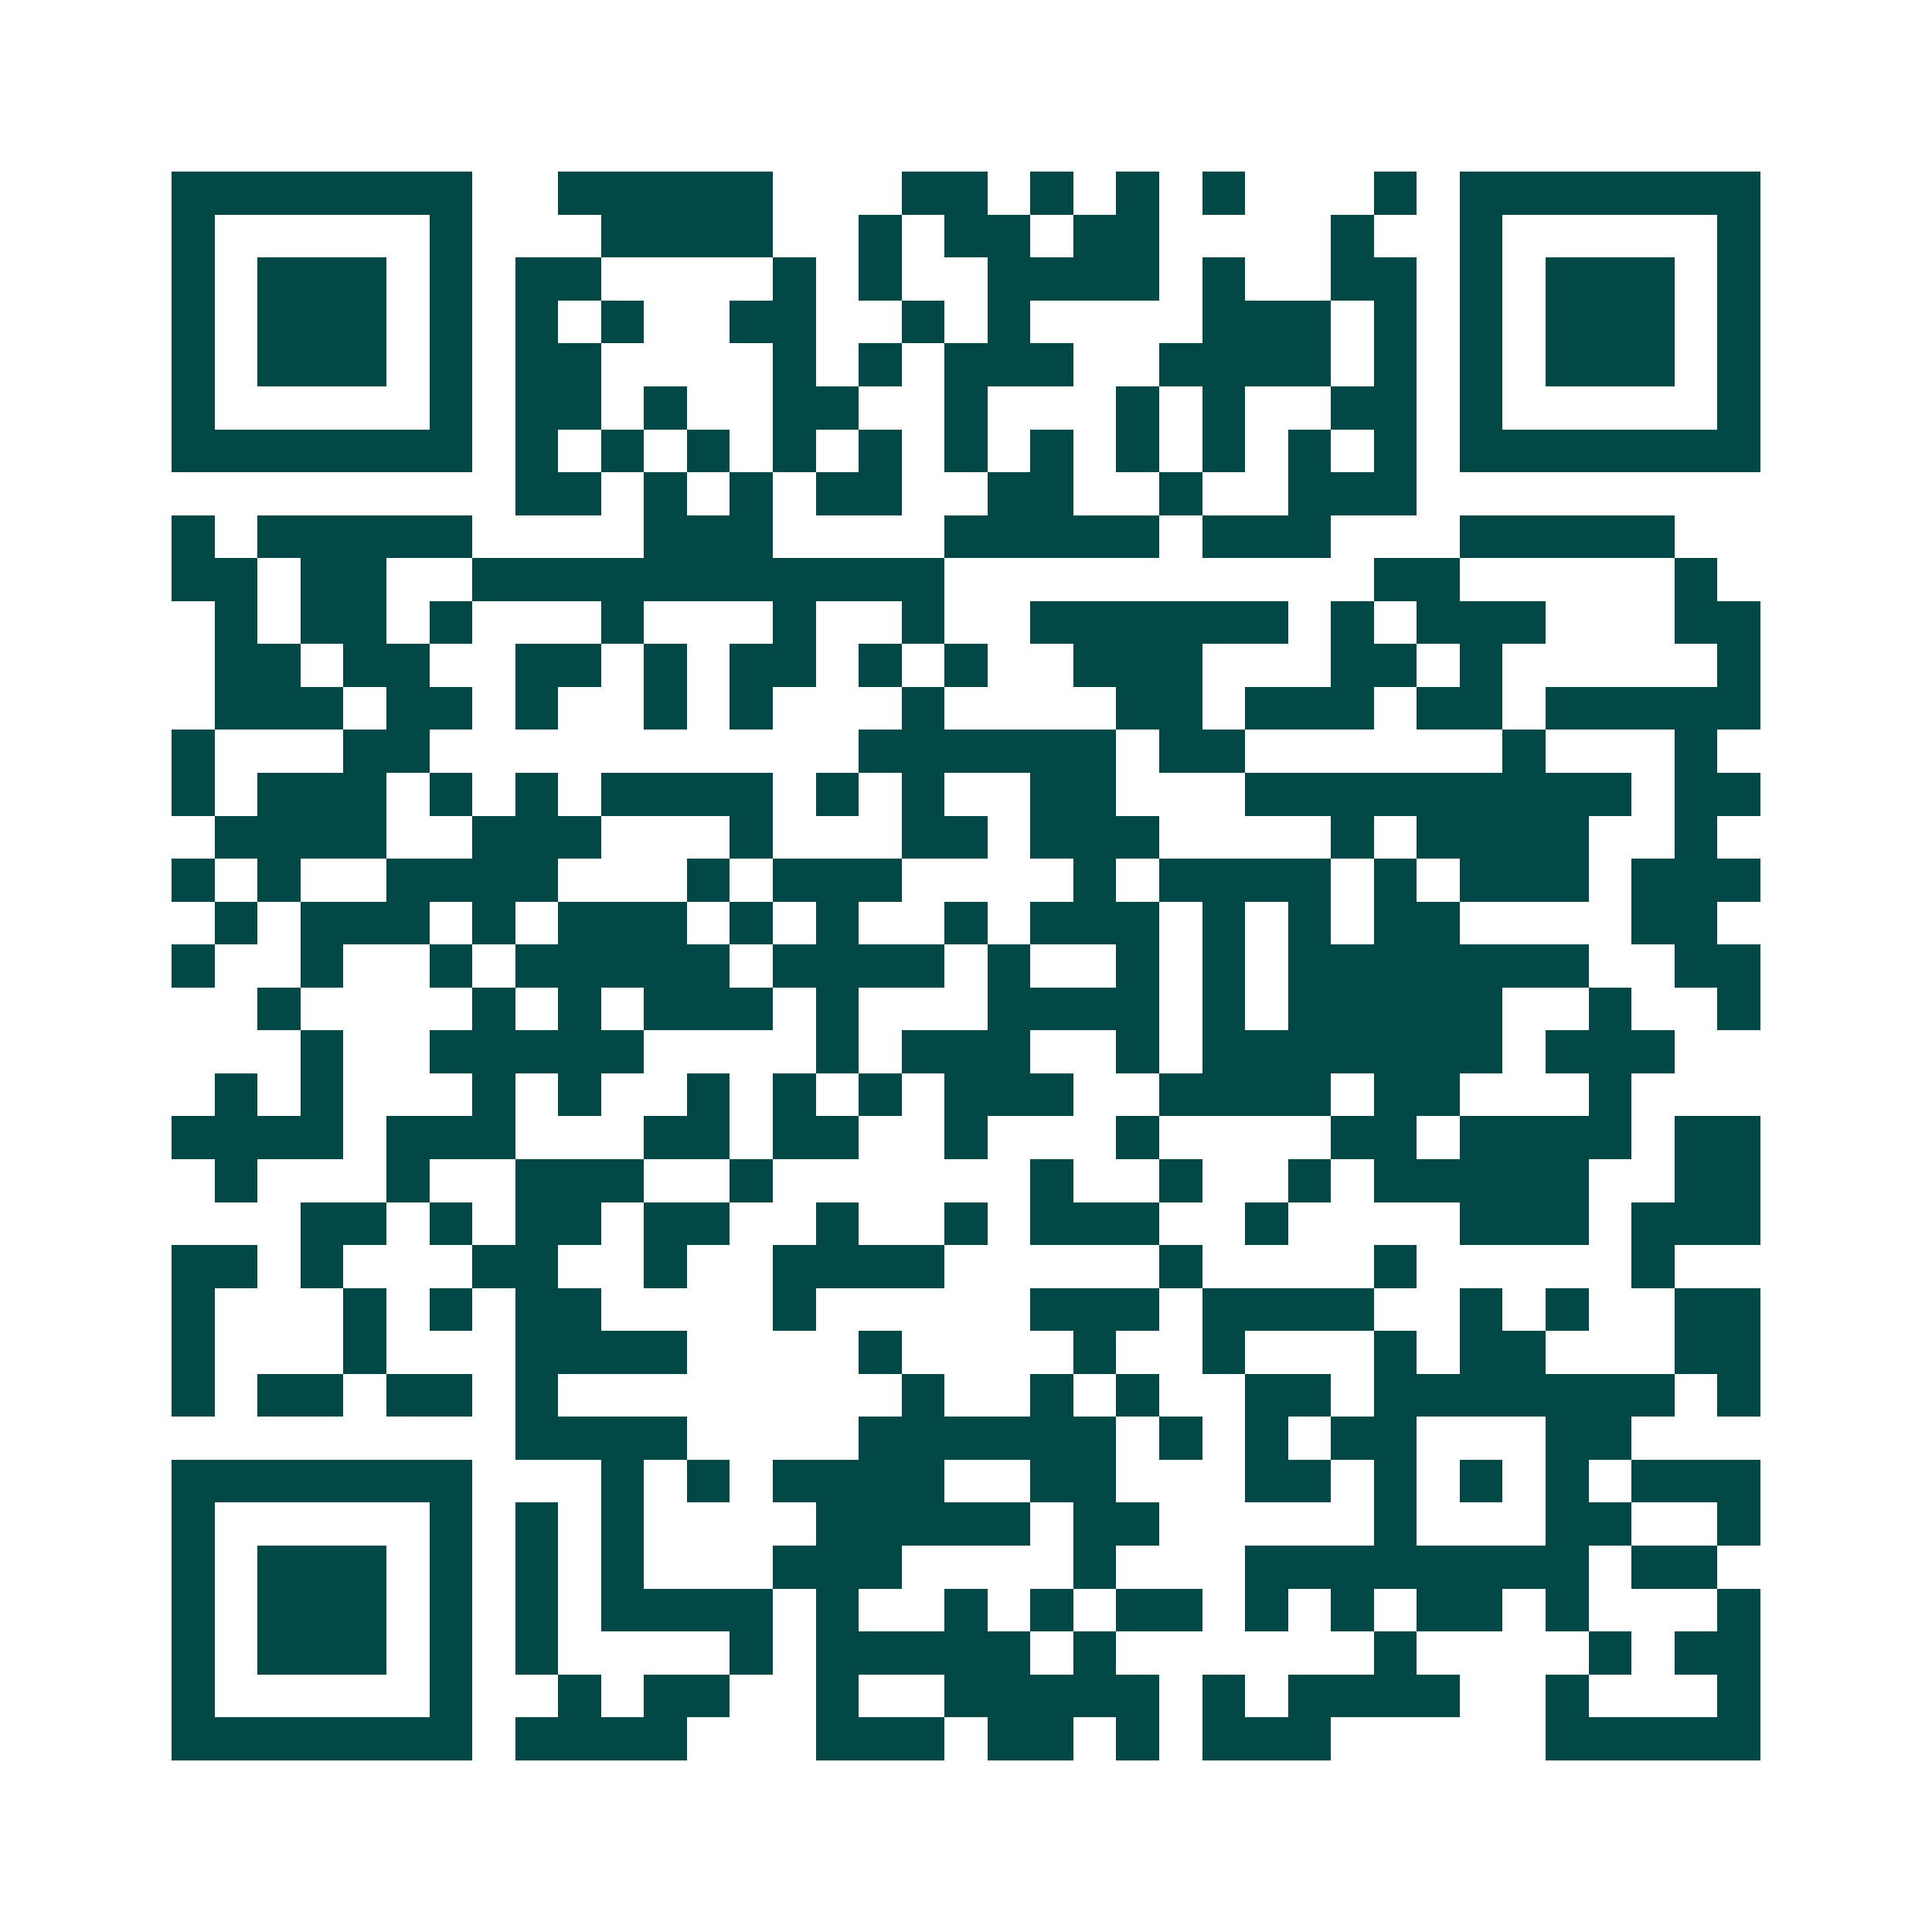 <svg xmlns="http://www.w3.org/2000/svg" width="200" height="200" viewBox="0 0 45 45" shape-rendering="crispEdges"><path fill="#ffffff" d="M0 0h45v45H0z"/><path stroke="#014847" d="M4 4.5h7m2 0h5m3 0h2m1 0h1m1 0h1m1 0h1m3 0h1m1 0h7M4 5.5h1m5 0h1m3 0h4m2 0h1m1 0h2m1 0h2m4 0h1m2 0h1m5 0h1M4 6.5h1m1 0h3m1 0h1m1 0h2m4 0h1m1 0h1m2 0h4m1 0h1m2 0h2m1 0h1m1 0h3m1 0h1M4 7.5h1m1 0h3m1 0h1m1 0h1m1 0h1m2 0h2m2 0h1m1 0h1m4 0h3m1 0h1m1 0h1m1 0h3m1 0h1M4 8.5h1m1 0h3m1 0h1m1 0h2m4 0h1m1 0h1m1 0h3m2 0h4m1 0h1m1 0h1m1 0h3m1 0h1M4 9.5h1m5 0h1m1 0h2m1 0h1m2 0h2m2 0h1m3 0h1m1 0h1m2 0h2m1 0h1m5 0h1M4 10.5h7m1 0h1m1 0h1m1 0h1m1 0h1m1 0h1m1 0h1m1 0h1m1 0h1m1 0h1m1 0h1m1 0h1m1 0h7M12 11.5h2m1 0h1m1 0h1m1 0h2m2 0h2m2 0h1m2 0h3M4 12.5h1m1 0h5m4 0h3m4 0h5m1 0h3m3 0h5M4 13.5h2m1 0h2m2 0h11m10 0h2m5 0h1M5 14.5h1m1 0h2m1 0h1m3 0h1m3 0h1m2 0h1m2 0h6m1 0h1m1 0h3m3 0h2M5 15.5h2m1 0h2m2 0h2m1 0h1m1 0h2m1 0h1m1 0h1m2 0h3m3 0h2m1 0h1m5 0h1M5 16.5h3m1 0h2m1 0h1m2 0h1m1 0h1m3 0h1m4 0h2m1 0h3m1 0h2m1 0h5M4 17.5h1m3 0h2m10 0h6m1 0h2m6 0h1m3 0h1M4 18.5h1m1 0h3m1 0h1m1 0h1m1 0h4m1 0h1m1 0h1m2 0h2m3 0h9m1 0h2M5 19.5h4m2 0h3m3 0h1m3 0h2m1 0h3m4 0h1m1 0h4m2 0h1M4 20.5h1m1 0h1m2 0h4m3 0h1m1 0h3m4 0h1m1 0h4m1 0h1m1 0h3m1 0h3M5 21.5h1m1 0h3m1 0h1m1 0h3m1 0h1m1 0h1m2 0h1m1 0h3m1 0h1m1 0h1m1 0h2m4 0h2M4 22.5h1m2 0h1m2 0h1m1 0h5m1 0h4m1 0h1m2 0h1m1 0h1m1 0h7m2 0h2M6 23.5h1m4 0h1m1 0h1m1 0h3m1 0h1m3 0h4m1 0h1m1 0h5m2 0h1m2 0h1M7 24.5h1m2 0h5m4 0h1m1 0h3m2 0h1m1 0h7m1 0h3M5 25.5h1m1 0h1m3 0h1m1 0h1m2 0h1m1 0h1m1 0h1m1 0h3m2 0h4m1 0h2m3 0h1M4 26.5h4m1 0h3m3 0h2m1 0h2m2 0h1m3 0h1m4 0h2m1 0h4m1 0h2M5 27.5h1m3 0h1m2 0h3m2 0h1m6 0h1m2 0h1m2 0h1m1 0h5m2 0h2M7 28.5h2m1 0h1m1 0h2m1 0h2m2 0h1m2 0h1m1 0h3m2 0h1m4 0h3m1 0h3M4 29.5h2m1 0h1m3 0h2m2 0h1m2 0h4m5 0h1m4 0h1m5 0h1M4 30.5h1m3 0h1m1 0h1m1 0h2m4 0h1m5 0h3m1 0h4m2 0h1m1 0h1m2 0h2M4 31.5h1m3 0h1m3 0h4m4 0h1m4 0h1m2 0h1m3 0h1m1 0h2m3 0h2M4 32.5h1m1 0h2m1 0h2m1 0h1m8 0h1m2 0h1m1 0h1m2 0h2m1 0h7m1 0h1M12 33.5h4m4 0h6m1 0h1m1 0h1m1 0h2m3 0h2M4 34.5h7m3 0h1m1 0h1m1 0h4m2 0h2m3 0h2m1 0h1m1 0h1m1 0h1m1 0h3M4 35.5h1m5 0h1m1 0h1m1 0h1m4 0h5m1 0h2m5 0h1m3 0h2m2 0h1M4 36.5h1m1 0h3m1 0h1m1 0h1m1 0h1m3 0h3m4 0h1m3 0h8m1 0h2M4 37.5h1m1 0h3m1 0h1m1 0h1m1 0h4m1 0h1m2 0h1m1 0h1m1 0h2m1 0h1m1 0h1m1 0h2m1 0h1m3 0h1M4 38.5h1m1 0h3m1 0h1m1 0h1m4 0h1m1 0h5m1 0h1m6 0h1m4 0h1m1 0h2M4 39.5h1m5 0h1m2 0h1m1 0h2m2 0h1m2 0h5m1 0h1m1 0h4m2 0h1m3 0h1M4 40.5h7m1 0h4m3 0h3m1 0h2m1 0h1m1 0h3m5 0h5"/></svg>
